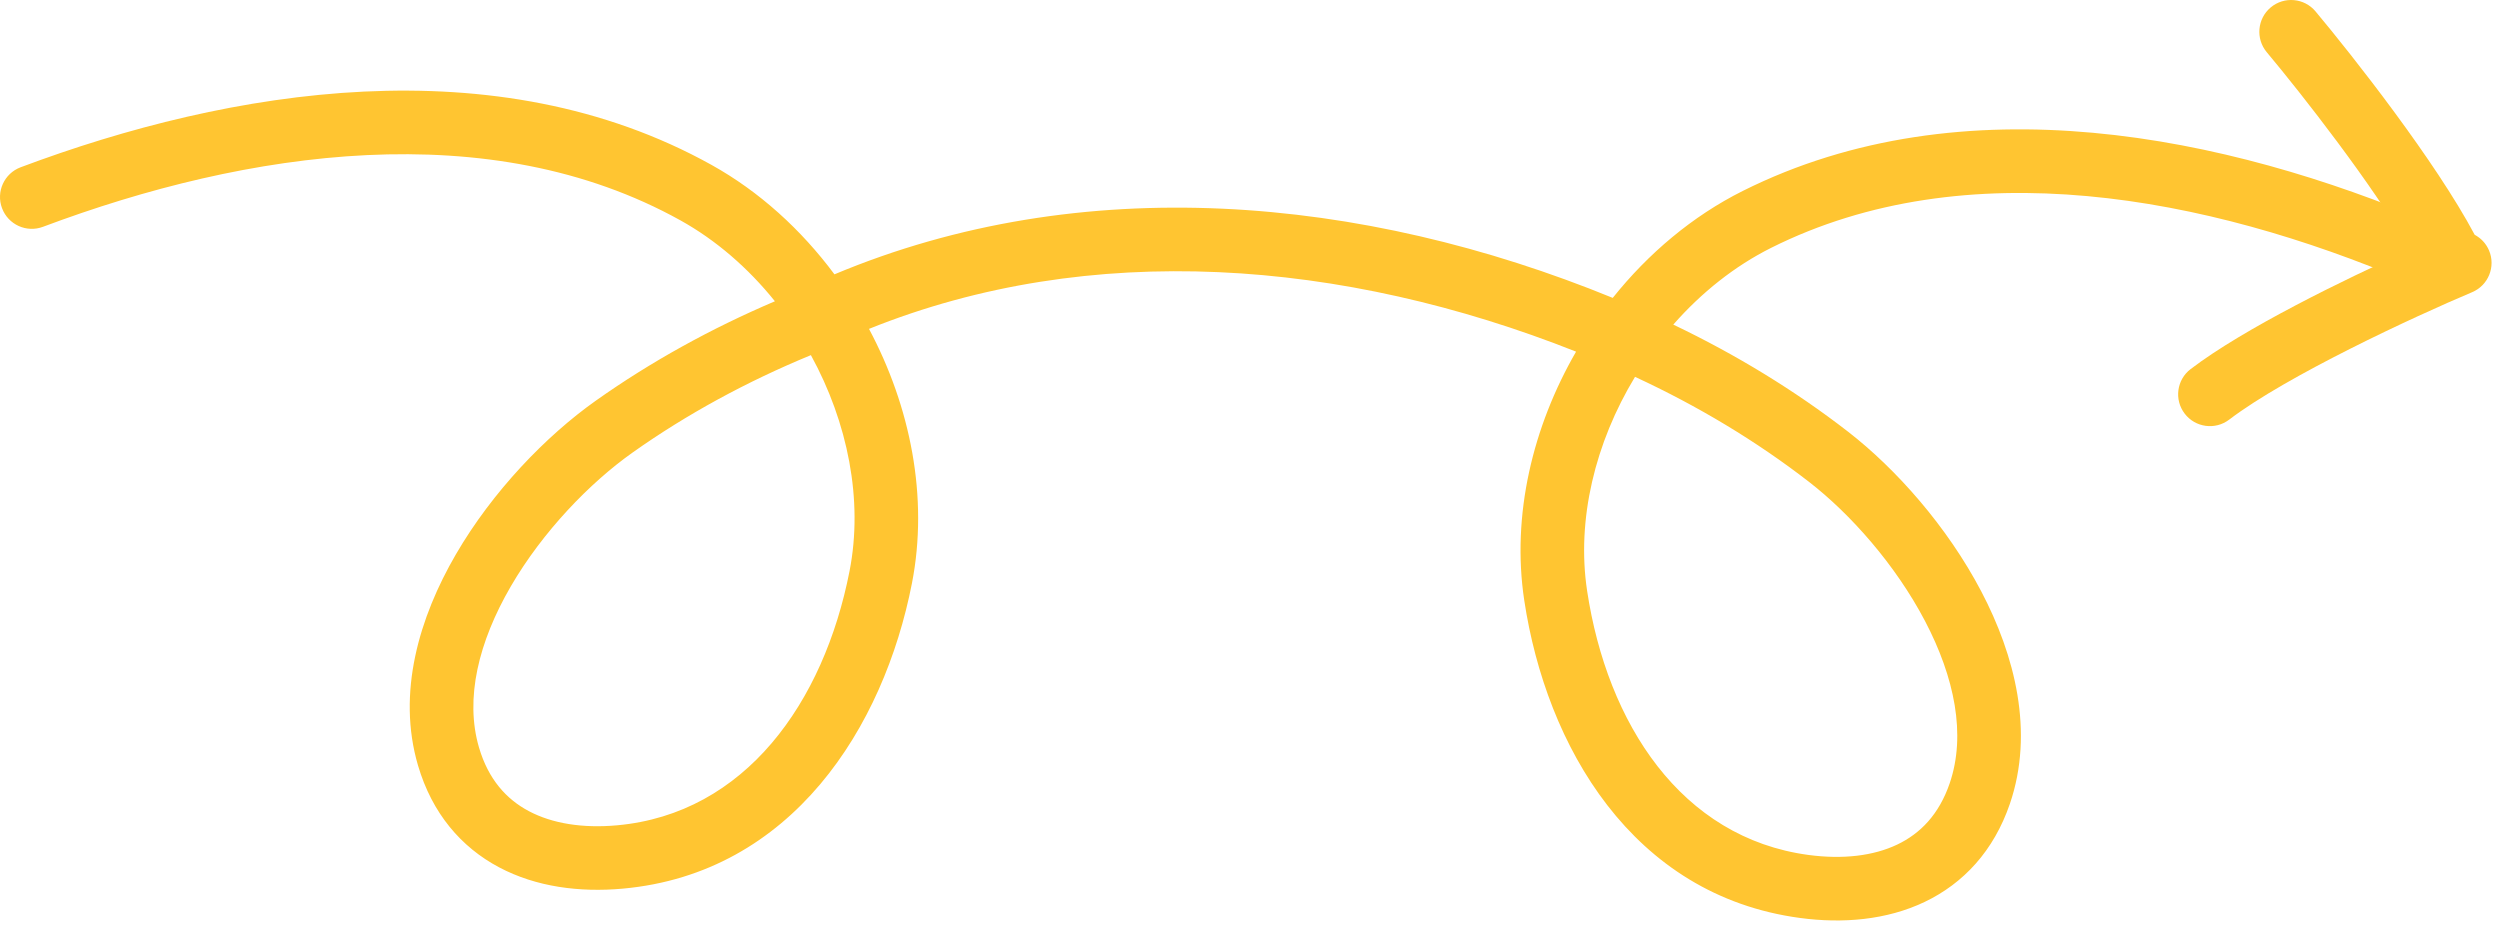 <svg width="200" height="74" viewBox="0 0 200 74" fill="none" xmlns="http://www.w3.org/2000/svg">
<path fill-rule="evenodd" clip-rule="evenodd" d="M54.437 17.63C39.188 9.16 19.807 12.003 3.437 18.145C2.122 18.638 0.656 17.972 0.163 16.657C-0.331 15.342 0.335 13.876 1.65 13.382C18.454 7.077 39.665 3.607 56.907 13.184C60.754 15.321 64.102 18.376 66.756 21.947C86.535 13.655 108.906 15.603 129.02 23.831C131.856 20.281 135.395 17.291 139.414 15.279C157.051 6.452 178.094 10.831 194.611 17.852C195.903 18.401 196.506 19.895 195.956 21.187C195.407 22.48 193.913 23.082 192.621 22.533C176.531 15.693 157.289 12.021 141.69 19.828C138.778 21.285 136.114 23.403 133.863 25.968C138.855 28.355 143.563 31.218 147.843 34.534C151.689 37.515 155.777 42.123 158.497 47.303C161.198 52.447 162.75 58.559 160.793 64.296C159.502 68.078 157.063 70.682 153.962 72.159C150.925 73.605 147.422 73.897 144 73.437C130.55 71.63 123.7 59.667 121.941 48.034C120.908 41.206 122.624 34.122 126.086 28.132C107.429 20.732 87.239 19.177 69.519 26.311C72.826 32.508 74.302 39.776 72.956 46.659C70.698 58.207 63.341 69.863 49.826 71.091C46.387 71.403 42.899 70.962 39.928 69.386C36.893 67.778 34.568 65.071 33.441 61.237C31.732 55.421 33.545 49.382 36.465 44.358C39.405 39.3 43.688 34.871 47.658 32.059C52.077 28.929 56.903 26.272 61.993 24.101C59.855 21.442 57.284 19.212 54.437 17.63ZM64.872 28.41C59.763 30.515 54.954 33.124 50.598 36.21C47.187 38.625 43.416 42.521 40.862 46.914C38.289 51.343 37.169 55.882 38.321 59.803C39.067 62.341 40.504 63.935 42.31 64.892C44.18 65.884 46.614 66.275 49.366 66.025C59.607 65.095 65.905 56.216 67.964 45.683C69.073 40.016 67.829 33.799 64.872 28.41ZM130.802 30.148C127.616 35.406 126.106 41.564 126.97 47.273C128.575 57.885 134.485 67.026 144.677 68.396C147.416 68.763 149.864 68.477 151.775 67.567C153.621 66.688 155.125 65.158 155.979 62.653C157.298 58.786 156.375 54.203 153.994 49.668C151.632 45.169 148.031 41.115 144.727 38.555C140.508 35.285 135.815 32.471 130.802 30.148Z" fill="#FFC531"/>
<path fill-rule="evenodd" clip-rule="evenodd" d="M181.658 0.593C182.735 -0.308 184.339 -0.166 185.241 0.911C188.24 4.494 194.849 12.9 197.976 18.786C198.475 19.05 198.889 19.482 199.126 20.043C199.671 21.337 199.065 22.829 197.771 23.375C193.116 25.338 182.934 30.063 178.337 33.569C177.22 34.421 175.625 34.206 174.773 33.089C173.921 31.972 174.136 30.376 175.252 29.525C179.514 26.274 187.549 22.353 192.825 19.984C189.791 14.742 184.172 7.559 181.34 4.176C180.439 3.098 180.581 1.495 181.658 0.593Z" fill="#FFC531"/>
</svg>
